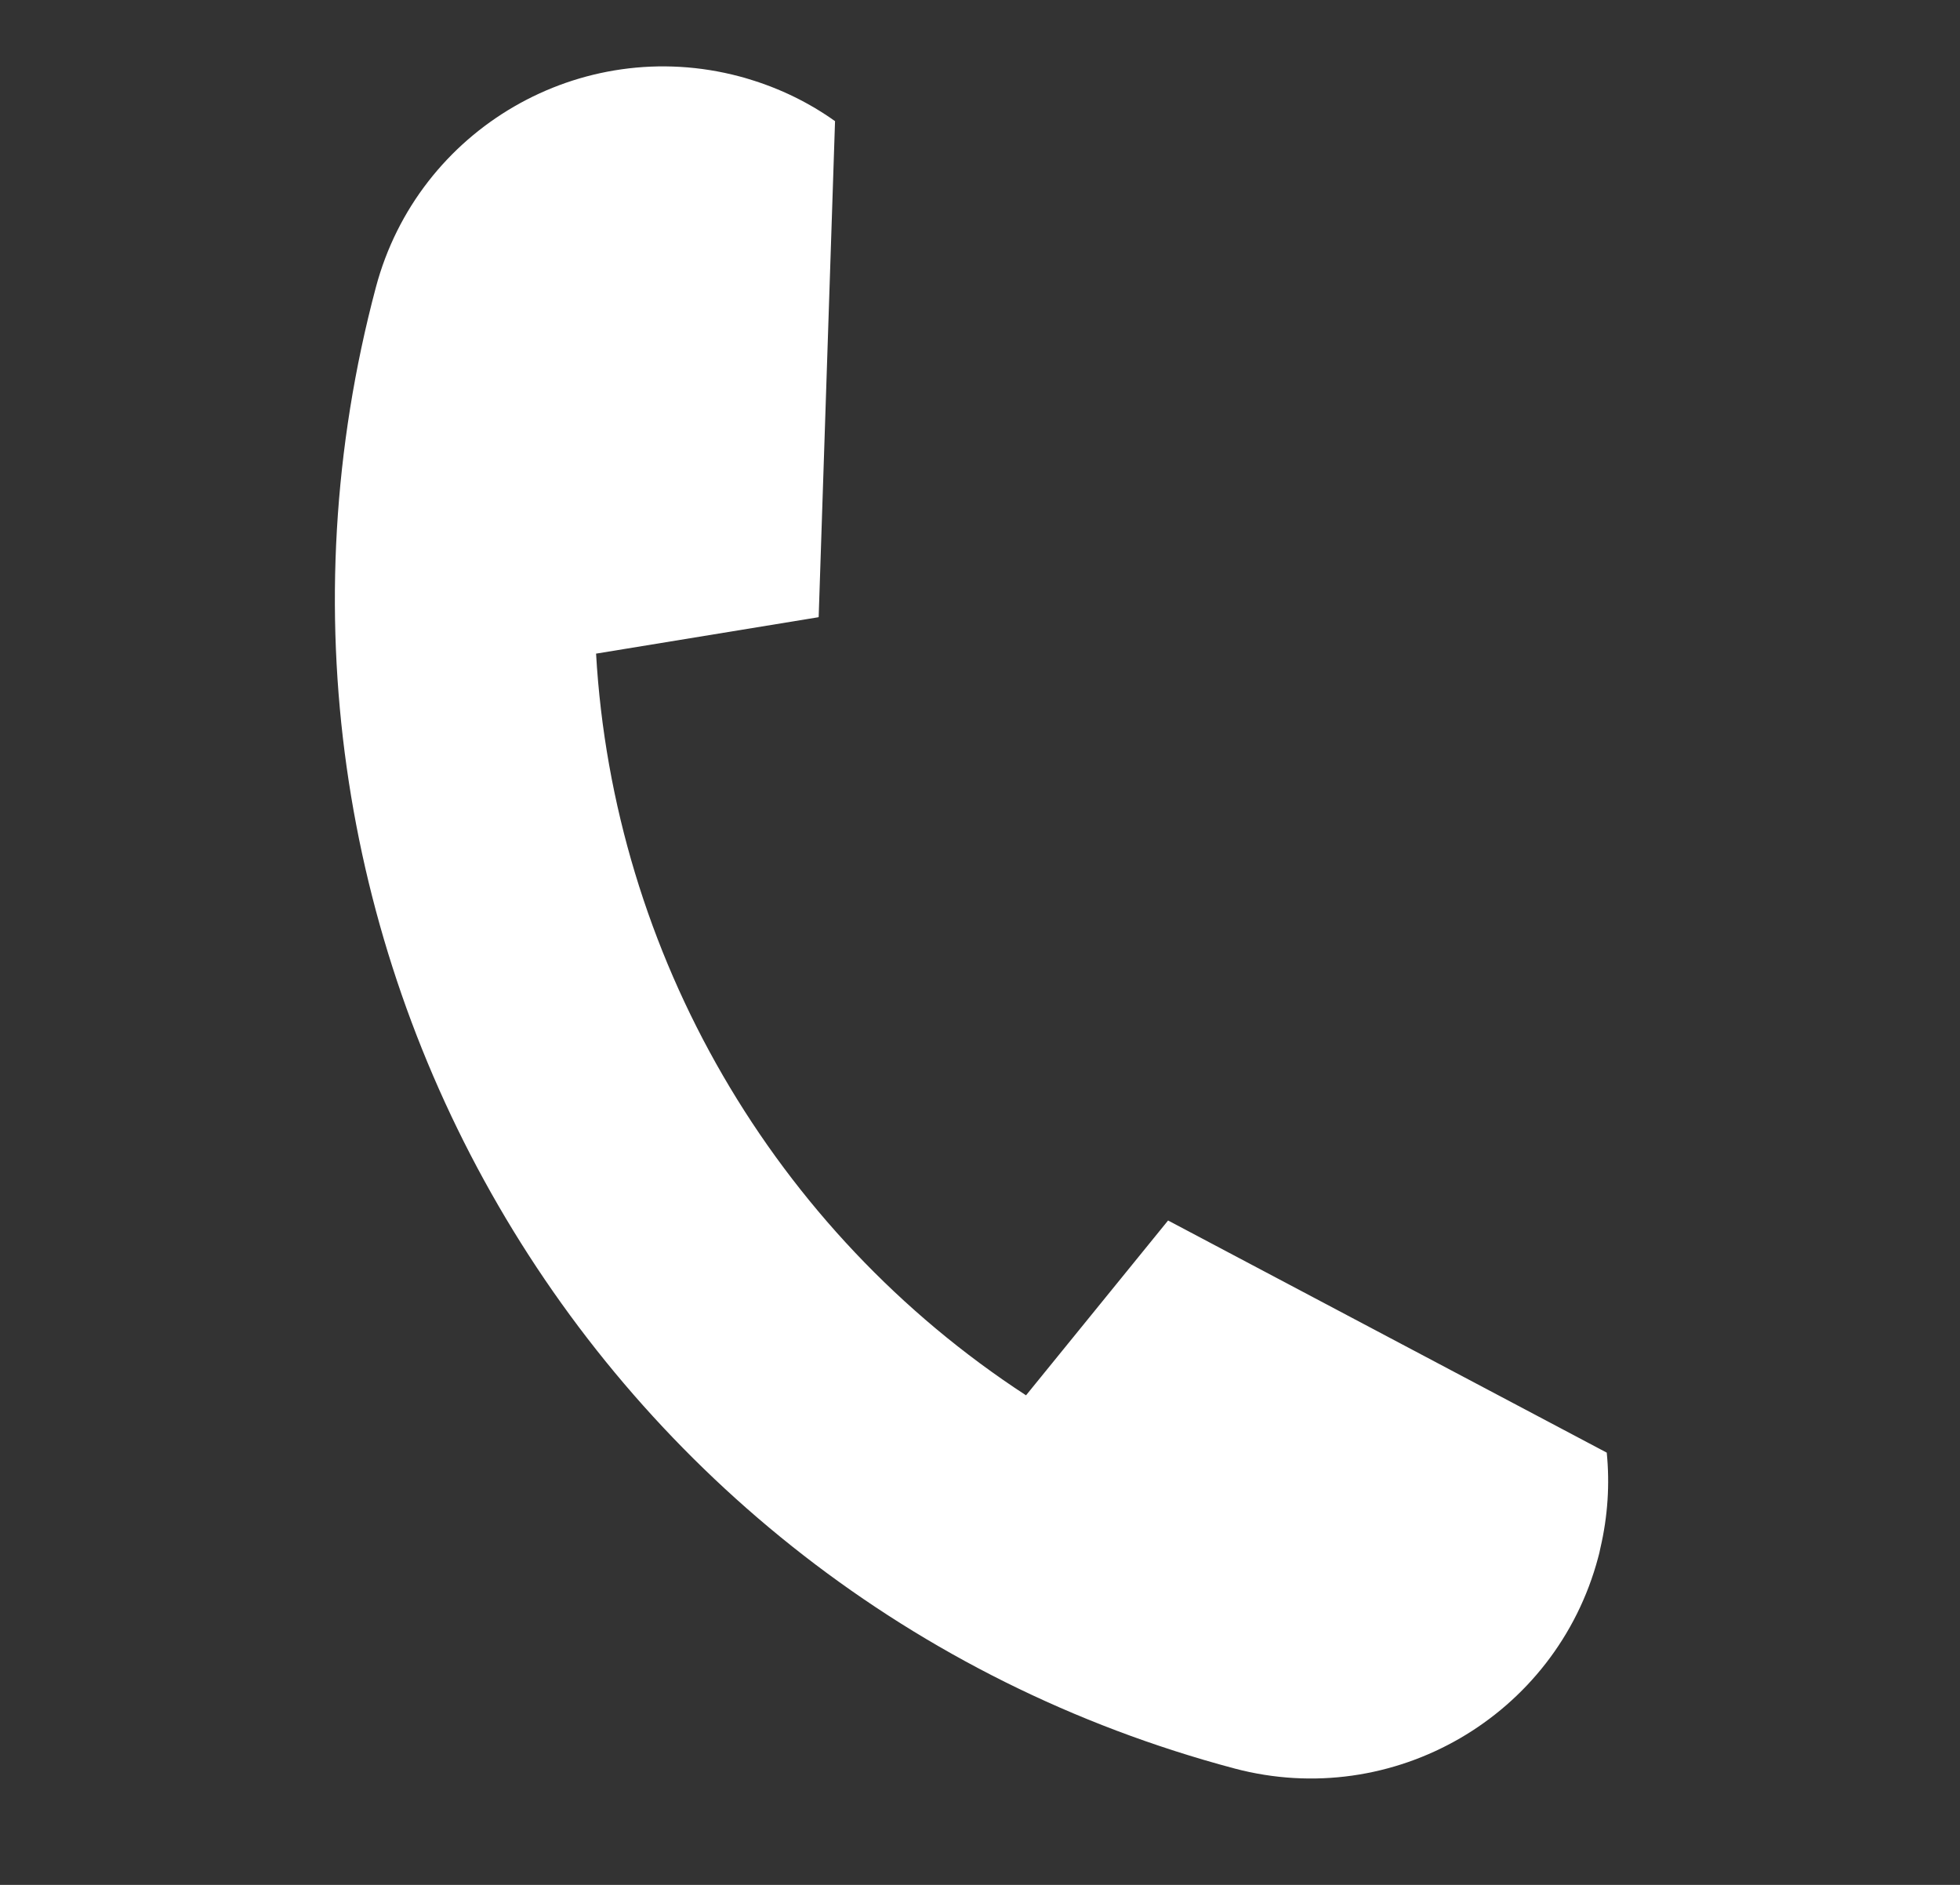 <svg width="26" height="25" viewBox="0 0 26 25" fill="none" xmlns="http://www.w3.org/2000/svg">
<rect x="0" y="0" width="26" height="25" fill="#333333" stroke="none"/>
<g clip-path="url(#clip0_2580_118)">
<path d="M21.314 19.267C21.355 19.681 21.329 20.108 21.229 20.535C21.222 20.576 21.211 20.617 21.2 20.658C20.64 22.763 18.479 24.015 16.375 23.456C7.805 21.176 2.706 12.381 4.986 3.811C5.546 1.707 7.707 0.454 9.811 1.014C9.853 1.025 9.893 1.036 9.933 1.049C10.353 1.175 10.738 1.365 11.077 1.607L10.86 8.182C10.859 8.185 10.857 8.186 10.854 8.187L7.916 8.668L7.907 8.669C8.136 12.656 10.264 16.327 13.611 18.507L13.616 18.5L15.495 16.188L21.314 19.267Z" fill="white"/>
</g>
<defs>
<clipPath id="clip0_2580_118">
<rect width="20" height="20" fill="white" transform="translate(6) rotate(14.898)"/>
</clipPath>
</defs>
</svg>
